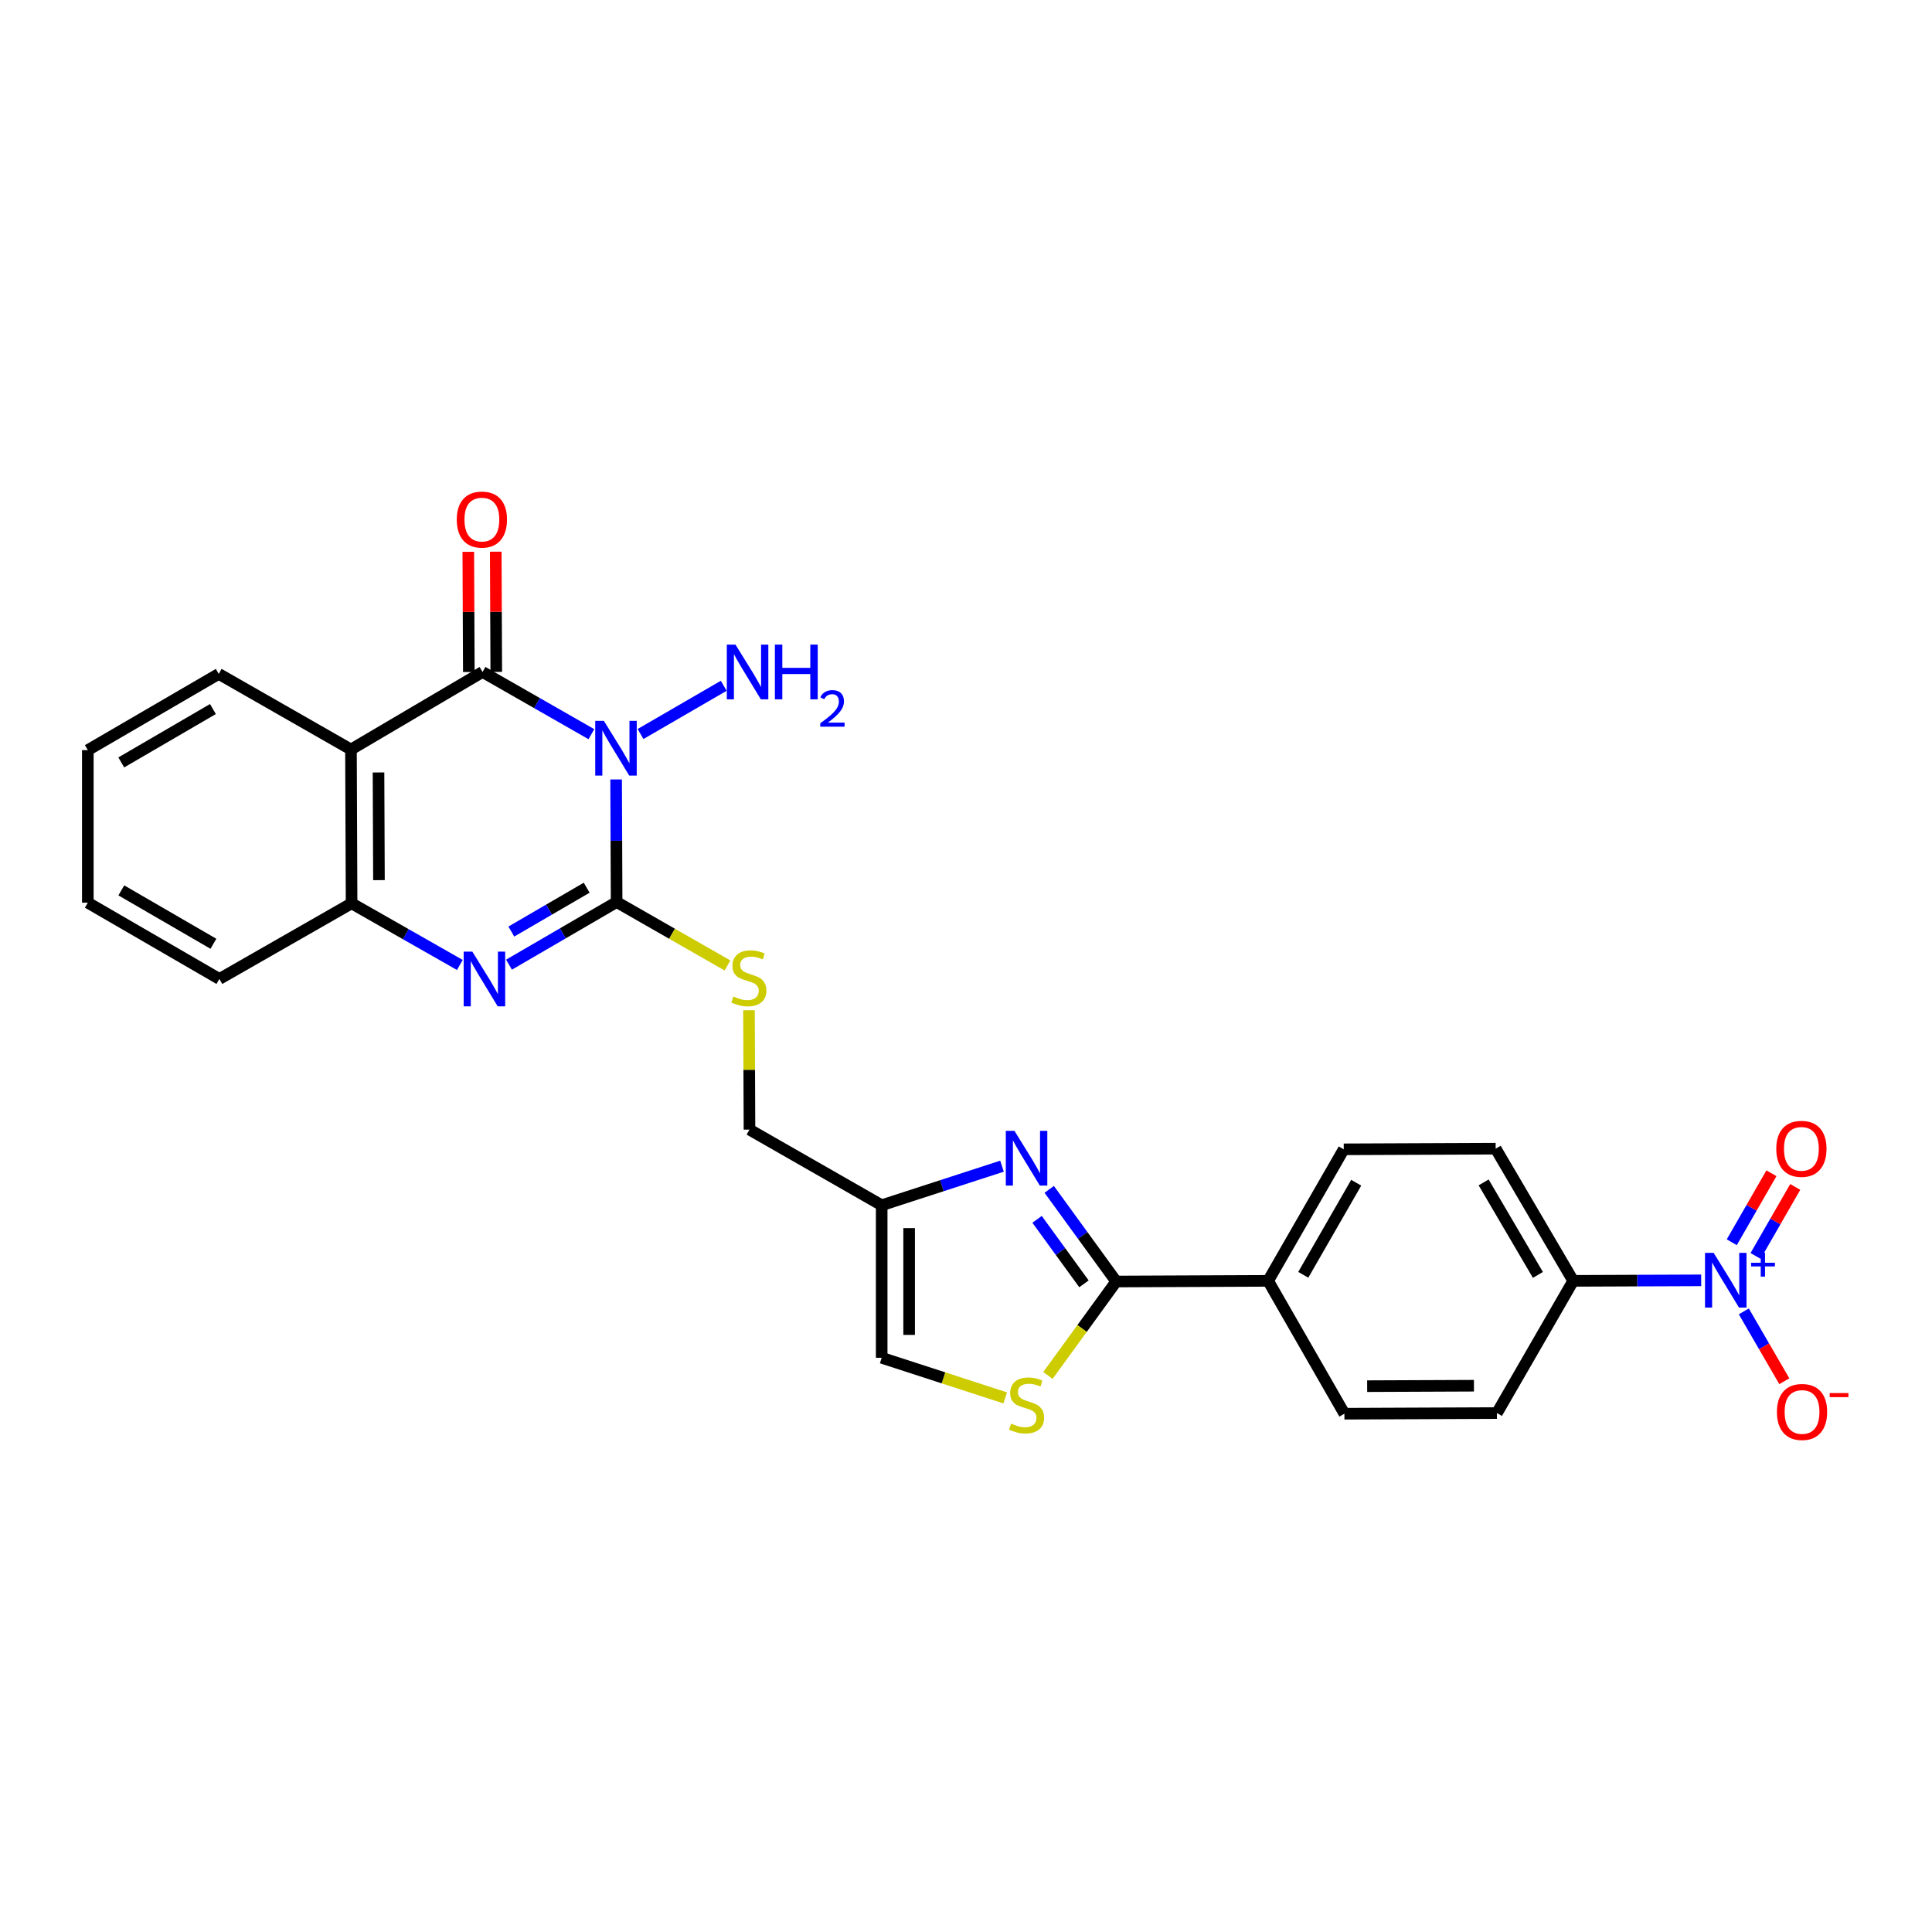 <?xml version='1.0' encoding='iso-8859-1'?>
<svg version='1.1' baseProfile='full'
              xmlns='http://www.w3.org/2000/svg'
                      xmlns:rdkit='http://www.rdkit.org/xml'
                      xmlns:xlink='http://www.w3.org/1999/xlink'
                  xml:space='preserve'
width='1000px' height='1000px' viewBox='0 0 1000 1000'>
<!-- END OF HEADER -->
<rect style='opacity:1.0;fill:#FFFFFF;stroke:none' width='1000' height='1000' x='0' y='0'> </rect>
<path class='bond-0' d='M 318.9,403.442 L 319.033,435.169' style='fill:none;fill-rule:evenodd;stroke:#0000FF;stroke-width:6px;stroke-linecap:butt;stroke-linejoin:miter;stroke-opacity:1' />
<path class='bond-0' d='M 319.033,435.169 L 319.165,466.897' style='fill:none;fill-rule:evenodd;stroke:#000000;stroke-width:6px;stroke-linecap:butt;stroke-linejoin:miter;stroke-opacity:1' />
<path class='bond-1' d='M 306.104,380.016 L 277.935,363.913' style='fill:none;fill-rule:evenodd;stroke:#0000FF;stroke-width:6px;stroke-linecap:butt;stroke-linejoin:miter;stroke-opacity:1' />
<path class='bond-1' d='M 277.935,363.913 L 249.766,347.809' style='fill:none;fill-rule:evenodd;stroke:#000000;stroke-width:6px;stroke-linecap:butt;stroke-linejoin:miter;stroke-opacity:1' />
<path class='bond-17' d='M 331.541,379.925 L 374.604,354.963' style='fill:none;fill-rule:evenodd;stroke:#0000FF;stroke-width:6px;stroke-linecap:butt;stroke-linejoin:miter;stroke-opacity:1' />
<path class='bond-2' d='M 319.165,466.897 L 291.311,483.103' style='fill:none;fill-rule:evenodd;stroke:#000000;stroke-width:6px;stroke-linecap:butt;stroke-linejoin:miter;stroke-opacity:1' />
<path class='bond-2' d='M 291.311,483.103 L 263.456,499.31' style='fill:none;fill-rule:evenodd;stroke:#0000FF;stroke-width:6px;stroke-linecap:butt;stroke-linejoin:miter;stroke-opacity:1' />
<path class='bond-2' d='M 303.663,459.478 L 284.165,470.823' style='fill:none;fill-rule:evenodd;stroke:#000000;stroke-width:6px;stroke-linecap:butt;stroke-linejoin:miter;stroke-opacity:1' />
<path class='bond-2' d='M 284.165,470.823 L 264.667,482.168' style='fill:none;fill-rule:evenodd;stroke:#0000FF;stroke-width:6px;stroke-linecap:butt;stroke-linejoin:miter;stroke-opacity:1' />
<path class='bond-10' d='M 319.165,466.897 L 347.857,483.311' style='fill:none;fill-rule:evenodd;stroke:#000000;stroke-width:6px;stroke-linecap:butt;stroke-linejoin:miter;stroke-opacity:1' />
<path class='bond-10' d='M 347.857,483.311 L 376.549,499.726' style='fill:none;fill-rule:evenodd;stroke:#CCCC00;stroke-width:6px;stroke-linecap:butt;stroke-linejoin:miter;stroke-opacity:1' />
<path class='bond-3' d='M 249.766,347.809 L 181.662,387.939' style='fill:none;fill-rule:evenodd;stroke:#000000;stroke-width:6px;stroke-linecap:butt;stroke-linejoin:miter;stroke-opacity:1' />
<path class='bond-15' d='M 256.87,347.778 L 256.733,316.667' style='fill:none;fill-rule:evenodd;stroke:#000000;stroke-width:6px;stroke-linecap:butt;stroke-linejoin:miter;stroke-opacity:1' />
<path class='bond-15' d='M 256.733,316.667 L 256.597,285.555' style='fill:none;fill-rule:evenodd;stroke:#FF0000;stroke-width:6px;stroke-linecap:butt;stroke-linejoin:miter;stroke-opacity:1' />
<path class='bond-15' d='M 242.662,347.841 L 242.526,316.729' style='fill:none;fill-rule:evenodd;stroke:#000000;stroke-width:6px;stroke-linecap:butt;stroke-linejoin:miter;stroke-opacity:1' />
<path class='bond-15' d='M 242.526,316.729 L 242.389,285.617' style='fill:none;fill-rule:evenodd;stroke:#FF0000;stroke-width:6px;stroke-linecap:butt;stroke-linejoin:miter;stroke-opacity:1' />
<path class='bond-27' d='M 238.019,499.468 L 210.003,483.514' style='fill:none;fill-rule:evenodd;stroke:#0000FF;stroke-width:6px;stroke-linecap:butt;stroke-linejoin:miter;stroke-opacity:1' />
<path class='bond-27' d='M 210.003,483.514 L 181.986,467.56' style='fill:none;fill-rule:evenodd;stroke:#000000;stroke-width:6px;stroke-linecap:butt;stroke-linejoin:miter;stroke-opacity:1' />
<path class='bond-7' d='M 181.662,387.939 L 181.986,467.56' style='fill:none;fill-rule:evenodd;stroke:#000000;stroke-width:6px;stroke-linecap:butt;stroke-linejoin:miter;stroke-opacity:1' />
<path class='bond-7' d='M 195.919,399.825 L 196.145,455.559' style='fill:none;fill-rule:evenodd;stroke:#000000;stroke-width:6px;stroke-linecap:butt;stroke-linejoin:miter;stroke-opacity:1' />
<path class='bond-23' d='M 181.662,387.939 L 113.219,348.804' style='fill:none;fill-rule:evenodd;stroke:#000000;stroke-width:6px;stroke-linecap:butt;stroke-linejoin:miter;stroke-opacity:1' />
<path class='bond-4' d='M 518.635,603.616 L 487.497,613.724' style='fill:none;fill-rule:evenodd;stroke:#0000FF;stroke-width:6px;stroke-linecap:butt;stroke-linejoin:miter;stroke-opacity:1' />
<path class='bond-4' d='M 487.497,613.724 L 456.359,623.832' style='fill:none;fill-rule:evenodd;stroke:#000000;stroke-width:6px;stroke-linecap:butt;stroke-linejoin:miter;stroke-opacity:1' />
<path class='bond-6' d='M 543.077,615.622 L 560.414,639.465' style='fill:none;fill-rule:evenodd;stroke:#0000FF;stroke-width:6px;stroke-linecap:butt;stroke-linejoin:miter;stroke-opacity:1' />
<path class='bond-6' d='M 560.414,639.465 L 577.751,663.307' style='fill:none;fill-rule:evenodd;stroke:#000000;stroke-width:6px;stroke-linecap:butt;stroke-linejoin:miter;stroke-opacity:1' />
<path class='bond-6' d='M 536.787,631.131 L 548.923,647.82' style='fill:none;fill-rule:evenodd;stroke:#0000FF;stroke-width:6px;stroke-linecap:butt;stroke-linejoin:miter;stroke-opacity:1' />
<path class='bond-6' d='M 548.923,647.82 L 561.059,664.51' style='fill:none;fill-rule:evenodd;stroke:#000000;stroke-width:6px;stroke-linecap:butt;stroke-linejoin:miter;stroke-opacity:1' />
<path class='bond-5' d='M 880.535,662.703 L 847.413,662.835' style='fill:none;fill-rule:evenodd;stroke:#0000FF;stroke-width:6px;stroke-linecap:butt;stroke-linejoin:miter;stroke-opacity:1' />
<path class='bond-5' d='M 847.413,662.835 L 814.292,662.968' style='fill:none;fill-rule:evenodd;stroke:#000000;stroke-width:6px;stroke-linecap:butt;stroke-linejoin:miter;stroke-opacity:1' />
<path class='bond-14' d='M 902.6,678.78 L 913.079,696.853' style='fill:none;fill-rule:evenodd;stroke:#0000FF;stroke-width:6px;stroke-linecap:butt;stroke-linejoin:miter;stroke-opacity:1' />
<path class='bond-14' d='M 913.079,696.853 L 923.558,714.926' style='fill:none;fill-rule:evenodd;stroke:#FF0000;stroke-width:6px;stroke-linecap:butt;stroke-linejoin:miter;stroke-opacity:1' />
<path class='bond-16' d='M 908.678,650.069 L 918.944,632.212' style='fill:none;fill-rule:evenodd;stroke:#0000FF;stroke-width:6px;stroke-linecap:butt;stroke-linejoin:miter;stroke-opacity:1' />
<path class='bond-16' d='M 918.944,632.212 L 929.211,614.356' style='fill:none;fill-rule:evenodd;stroke:#FF0000;stroke-width:6px;stroke-linecap:butt;stroke-linejoin:miter;stroke-opacity:1' />
<path class='bond-16' d='M 896.36,642.987 L 906.627,625.131' style='fill:none;fill-rule:evenodd;stroke:#0000FF;stroke-width:6px;stroke-linecap:butt;stroke-linejoin:miter;stroke-opacity:1' />
<path class='bond-16' d='M 906.627,625.131 L 916.894,607.274' style='fill:none;fill-rule:evenodd;stroke:#FF0000;stroke-width:6px;stroke-linecap:butt;stroke-linejoin:miter;stroke-opacity:1' />
<path class='bond-13' d='M 577.751,663.307 L 656.385,662.968' style='fill:none;fill-rule:evenodd;stroke:#000000;stroke-width:6px;stroke-linecap:butt;stroke-linejoin:miter;stroke-opacity:1' />
<path class='bond-29' d='M 577.751,663.307 L 560.075,687.619' style='fill:none;fill-rule:evenodd;stroke:#000000;stroke-width:6px;stroke-linecap:butt;stroke-linejoin:miter;stroke-opacity:1' />
<path class='bond-29' d='M 560.075,687.619 L 542.399,711.931' style='fill:none;fill-rule:evenodd;stroke:#CCCC00;stroke-width:6px;stroke-linecap:butt;stroke-linejoin:miter;stroke-opacity:1' />
<path class='bond-24' d='M 181.986,467.56 L 113.551,506.711' style='fill:none;fill-rule:evenodd;stroke:#000000;stroke-width:6px;stroke-linecap:butt;stroke-linejoin:miter;stroke-opacity:1' />
<path class='bond-8' d='M 520.295,723.545 L 488.327,713.168' style='fill:none;fill-rule:evenodd;stroke:#CCCC00;stroke-width:6px;stroke-linecap:butt;stroke-linejoin:miter;stroke-opacity:1' />
<path class='bond-8' d='M 488.327,713.168 L 456.359,702.79' style='fill:none;fill-rule:evenodd;stroke:#000000;stroke-width:6px;stroke-linecap:butt;stroke-linejoin:miter;stroke-opacity:1' />
<path class='bond-9' d='M 456.359,623.832 L 387.932,584.681' style='fill:none;fill-rule:evenodd;stroke:#000000;stroke-width:6px;stroke-linecap:butt;stroke-linejoin:miter;stroke-opacity:1' />
<path class='bond-11' d='M 456.359,623.832 L 456.359,702.79' style='fill:none;fill-rule:evenodd;stroke:#000000;stroke-width:6px;stroke-linecap:butt;stroke-linejoin:miter;stroke-opacity:1' />
<path class='bond-11' d='M 470.567,635.676 L 470.567,690.946' style='fill:none;fill-rule:evenodd;stroke:#000000;stroke-width:6px;stroke-linecap:butt;stroke-linejoin:miter;stroke-opacity:1' />
<path class='bond-18' d='M 387.671,522.894 L 387.801,553.787' style='fill:none;fill-rule:evenodd;stroke:#CCCC00;stroke-width:6px;stroke-linecap:butt;stroke-linejoin:miter;stroke-opacity:1' />
<path class='bond-18' d='M 387.801,553.787 L 387.932,584.681' style='fill:none;fill-rule:evenodd;stroke:#000000;stroke-width:6px;stroke-linecap:butt;stroke-linejoin:miter;stroke-opacity:1' />
<path class='bond-12' d='M 814.292,662.968 L 774.162,594.556' style='fill:none;fill-rule:evenodd;stroke:#000000;stroke-width:6px;stroke-linecap:butt;stroke-linejoin:miter;stroke-opacity:1' />
<path class='bond-12' d='M 796.017,659.895 L 767.926,612.007' style='fill:none;fill-rule:evenodd;stroke:#000000;stroke-width:6px;stroke-linecap:butt;stroke-linejoin:miter;stroke-opacity:1' />
<path class='bond-30' d='M 814.292,662.968 L 774.809,731.403' style='fill:none;fill-rule:evenodd;stroke:#000000;stroke-width:6px;stroke-linecap:butt;stroke-linejoin:miter;stroke-opacity:1' />
<path class='bond-21' d='M 656.385,662.968 L 695.52,594.887' style='fill:none;fill-rule:evenodd;stroke:#000000;stroke-width:6px;stroke-linecap:butt;stroke-linejoin:miter;stroke-opacity:1' />
<path class='bond-21' d='M 674.573,659.837 L 701.968,612.18' style='fill:none;fill-rule:evenodd;stroke:#000000;stroke-width:6px;stroke-linecap:butt;stroke-linejoin:miter;stroke-opacity:1' />
<path class='bond-22' d='M 656.385,662.968 L 695.86,731.735' style='fill:none;fill-rule:evenodd;stroke:#000000;stroke-width:6px;stroke-linecap:butt;stroke-linejoin:miter;stroke-opacity:1' />
<path class='bond-19' d='M 774.162,594.556 L 695.52,594.887' style='fill:none;fill-rule:evenodd;stroke:#000000;stroke-width:6px;stroke-linecap:butt;stroke-linejoin:miter;stroke-opacity:1' />
<path class='bond-20' d='M 774.809,731.403 L 695.86,731.735' style='fill:none;fill-rule:evenodd;stroke:#000000;stroke-width:6px;stroke-linecap:butt;stroke-linejoin:miter;stroke-opacity:1' />
<path class='bond-20' d='M 762.907,717.245 L 707.642,717.477' style='fill:none;fill-rule:evenodd;stroke:#000000;stroke-width:6px;stroke-linecap:butt;stroke-linejoin:miter;stroke-opacity:1' />
<path class='bond-25' d='M 113.219,348.804 L 45.455,388.271' style='fill:none;fill-rule:evenodd;stroke:#000000;stroke-width:6px;stroke-linecap:butt;stroke-linejoin:miter;stroke-opacity:1' />
<path class='bond-25' d='M 110.205,367.002 L 62.77,394.628' style='fill:none;fill-rule:evenodd;stroke:#000000;stroke-width:6px;stroke-linecap:butt;stroke-linejoin:miter;stroke-opacity:1' />
<path class='bond-26' d='M 113.551,506.711 L 45.455,467.228' style='fill:none;fill-rule:evenodd;stroke:#000000;stroke-width:6px;stroke-linecap:butt;stroke-linejoin:miter;stroke-opacity:1' />
<path class='bond-26' d='M 110.463,488.497 L 62.796,460.859' style='fill:none;fill-rule:evenodd;stroke:#000000;stroke-width:6px;stroke-linecap:butt;stroke-linejoin:miter;stroke-opacity:1' />
<path class='bond-28' d='M 45.455,388.271 L 45.455,467.228' style='fill:none;fill-rule:evenodd;stroke:#000000;stroke-width:6px;stroke-linecap:butt;stroke-linejoin:miter;stroke-opacity:1' />
<path  class='atom-0' d='M 312.573 373.132
L 321.853 388.132
Q 322.773 389.612, 324.253 392.292
Q 325.733 394.972, 325.813 395.132
L 325.813 373.132
L 329.573 373.132
L 329.573 401.452
L 325.693 401.452
L 315.733 385.052
Q 314.573 383.132, 313.333 380.932
Q 312.133 378.732, 311.773 378.052
L 311.773 401.452
L 308.093 401.452
L 308.093 373.132
L 312.573 373.132
' fill='#0000FF'/>
<path  class='atom-3' d='M 244.477 492.551
L 253.757 507.551
Q 254.677 509.031, 256.157 511.711
Q 257.637 514.391, 257.717 514.551
L 257.717 492.551
L 261.477 492.551
L 261.477 520.871
L 257.597 520.871
L 247.637 504.471
Q 246.477 502.551, 245.237 500.351
Q 244.037 498.151, 243.677 497.471
L 243.677 520.871
L 239.997 520.871
L 239.997 492.551
L 244.477 492.551
' fill='#0000FF'/>
<path  class='atom-5' d='M 525.086 585.329
L 534.366 600.329
Q 535.286 601.809, 536.766 604.489
Q 538.246 607.169, 538.326 607.329
L 538.326 585.329
L 542.086 585.329
L 542.086 613.649
L 538.206 613.649
L 528.246 597.249
Q 527.086 595.329, 525.846 593.129
Q 524.646 590.929, 524.286 590.249
L 524.286 613.649
L 520.606 613.649
L 520.606 585.329
L 525.086 585.329
' fill='#0000FF'/>
<path  class='atom-6' d='M 886.989 648.492
L 896.269 663.492
Q 897.189 664.972, 898.669 667.652
Q 900.149 670.332, 900.229 670.492
L 900.229 648.492
L 903.989 648.492
L 903.989 676.812
L 900.109 676.812
L 890.149 660.412
Q 888.989 658.492, 887.749 656.292
Q 886.549 654.092, 886.189 653.412
L 886.189 676.812
L 882.509 676.812
L 882.509 648.492
L 886.989 648.492
' fill='#0000FF'/>
<path  class='atom-6' d='M 906.365 653.597
L 911.355 653.597
L 911.355 648.343
L 913.572 648.343
L 913.572 653.597
L 918.694 653.597
L 918.694 655.498
L 913.572 655.498
L 913.572 660.778
L 911.355 660.778
L 911.355 655.498
L 906.365 655.498
L 906.365 653.597
' fill='#0000FF'/>
<path  class='atom-9' d='M 523.346 736.853
Q 523.666 736.973, 524.986 737.533
Q 526.306 738.093, 527.746 738.453
Q 529.226 738.773, 530.666 738.773
Q 533.346 738.773, 534.906 737.493
Q 536.466 736.173, 536.466 733.893
Q 536.466 732.333, 535.666 731.373
Q 534.906 730.413, 533.706 729.893
Q 532.506 729.373, 530.506 728.773
Q 527.986 728.013, 526.466 727.293
Q 524.986 726.573, 523.906 725.053
Q 522.866 723.533, 522.866 720.973
Q 522.866 717.413, 525.266 715.213
Q 527.706 713.013, 532.506 713.013
Q 535.786 713.013, 539.506 714.573
L 538.586 717.653
Q 535.186 716.253, 532.626 716.253
Q 529.866 716.253, 528.346 717.413
Q 526.826 718.533, 526.866 720.493
Q 526.866 722.013, 527.626 722.933
Q 528.426 723.853, 529.546 724.373
Q 530.706 724.893, 532.626 725.493
Q 535.186 726.293, 536.706 727.093
Q 538.226 727.893, 539.306 729.533
Q 540.426 731.133, 540.426 733.893
Q 540.426 737.813, 537.786 739.933
Q 535.186 742.013, 530.826 742.013
Q 528.306 742.013, 526.386 741.453
Q 524.506 740.933, 522.266 740.013
L 523.346 736.853
' fill='#CCCC00'/>
<path  class='atom-11' d='M 379.6 515.768
Q 379.92 515.888, 381.24 516.448
Q 382.56 517.008, 384 517.368
Q 385.48 517.688, 386.92 517.688
Q 389.6 517.688, 391.16 516.408
Q 392.72 515.088, 392.72 512.808
Q 392.72 511.248, 391.92 510.288
Q 391.16 509.328, 389.96 508.808
Q 388.76 508.288, 386.76 507.688
Q 384.24 506.928, 382.72 506.208
Q 381.24 505.488, 380.16 503.968
Q 379.12 502.448, 379.12 499.888
Q 379.12 496.328, 381.52 494.128
Q 383.96 491.928, 388.76 491.928
Q 392.04 491.928, 395.76 493.488
L 394.84 496.568
Q 391.44 495.168, 388.88 495.168
Q 386.12 495.168, 384.6 496.328
Q 383.08 497.448, 383.12 499.408
Q 383.12 500.928, 383.88 501.848
Q 384.68 502.768, 385.8 503.288
Q 386.96 503.808, 388.88 504.408
Q 391.44 505.208, 392.96 506.008
Q 394.48 506.808, 395.56 508.448
Q 396.68 510.048, 396.68 512.808
Q 396.68 516.728, 394.04 518.848
Q 391.44 520.928, 387.08 520.928
Q 384.56 520.928, 382.64 520.368
Q 380.76 519.848, 378.52 518.928
L 379.6 515.768
' fill='#CCCC00'/>
<path  class='atom-15' d='M 919.732 730.828
Q 919.732 724.028, 923.092 720.228
Q 926.452 716.428, 932.732 716.428
Q 939.012 716.428, 942.372 720.228
Q 945.732 724.028, 945.732 730.828
Q 945.732 737.708, 942.332 741.628
Q 938.932 745.508, 932.732 745.508
Q 926.492 745.508, 923.092 741.628
Q 919.732 737.748, 919.732 730.828
M 932.732 742.308
Q 937.052 742.308, 939.372 739.428
Q 941.732 736.508, 941.732 730.828
Q 941.732 725.268, 939.372 722.468
Q 937.052 719.628, 932.732 719.628
Q 928.412 719.628, 926.052 722.428
Q 923.732 725.228, 923.732 730.828
Q 923.732 736.548, 926.052 739.428
Q 928.412 742.308, 932.732 742.308
' fill='#FF0000'/>
<path  class='atom-15' d='M 947.052 721.05
L 956.74 721.05
L 956.74 723.162
L 947.052 723.162
L 947.052 721.05
' fill='#FF0000'/>
<path  class='atom-16' d='M 236.419 268.932
Q 236.419 262.132, 239.779 258.332
Q 243.139 254.532, 249.419 254.532
Q 255.699 254.532, 259.059 258.332
Q 262.419 262.132, 262.419 268.932
Q 262.419 275.812, 259.019 279.732
Q 255.619 283.612, 249.419 283.612
Q 243.179 283.612, 239.779 279.732
Q 236.419 275.852, 236.419 268.932
M 249.419 280.412
Q 253.739 280.412, 256.059 277.532
Q 258.419 274.612, 258.419 268.932
Q 258.419 263.372, 256.059 260.572
Q 253.739 257.732, 249.419 257.732
Q 245.099 257.732, 242.739 260.532
Q 240.419 263.332, 240.419 268.932
Q 240.419 274.652, 242.739 277.532
Q 245.099 280.412, 249.419 280.412
' fill='#FF0000'/>
<path  class='atom-17' d='M 919.4 594.636
Q 919.4 587.836, 922.76 584.036
Q 926.12 580.236, 932.4 580.236
Q 938.68 580.236, 942.04 584.036
Q 945.4 587.836, 945.4 594.636
Q 945.4 601.516, 942 605.436
Q 938.6 609.316, 932.4 609.316
Q 926.16 609.316, 922.76 605.436
Q 919.4 601.556, 919.4 594.636
M 932.4 606.116
Q 936.72 606.116, 939.04 603.236
Q 941.4 600.316, 941.4 594.636
Q 941.4 589.076, 939.04 586.276
Q 936.72 583.436, 932.4 583.436
Q 928.08 583.436, 925.72 586.236
Q 923.4 589.036, 923.4 594.636
Q 923.4 600.356, 925.72 603.236
Q 928.08 606.116, 932.4 606.116
' fill='#FF0000'/>
<path  class='atom-18' d='M 380.685 333.649
L 389.965 348.649
Q 390.885 350.129, 392.365 352.809
Q 393.845 355.489, 393.925 355.649
L 393.925 333.649
L 397.685 333.649
L 397.685 361.969
L 393.805 361.969
L 383.845 345.569
Q 382.685 343.649, 381.445 341.449
Q 380.245 339.249, 379.885 338.569
L 379.885 361.969
L 376.205 361.969
L 376.205 333.649
L 380.685 333.649
' fill='#0000FF'/>
<path  class='atom-18' d='M 401.085 333.649
L 404.925 333.649
L 404.925 345.689
L 419.405 345.689
L 419.405 333.649
L 423.245 333.649
L 423.245 361.969
L 419.405 361.969
L 419.405 348.889
L 404.925 348.889
L 404.925 361.969
L 401.085 361.969
L 401.085 333.649
' fill='#0000FF'/>
<path  class='atom-18' d='M 424.618 360.976
Q 425.304 359.207, 426.941 358.23
Q 428.578 357.227, 430.848 357.227
Q 433.673 357.227, 435.257 358.758
Q 436.841 360.289, 436.841 363.009
Q 436.841 365.781, 434.782 368.368
Q 432.749 370.955, 428.525 374.017
L 437.158 374.017
L 437.158 376.129
L 424.565 376.129
L 424.565 374.361
Q 428.05 371.879, 430.109 370.031
Q 432.195 368.183, 433.198 366.52
Q 434.201 364.857, 434.201 363.141
Q 434.201 361.345, 433.303 360.342
Q 432.406 359.339, 430.848 359.339
Q 429.343 359.339, 428.34 359.946
Q 427.337 360.553, 426.624 361.9
L 424.618 360.976
' fill='#0000FF'/>
</svg>
